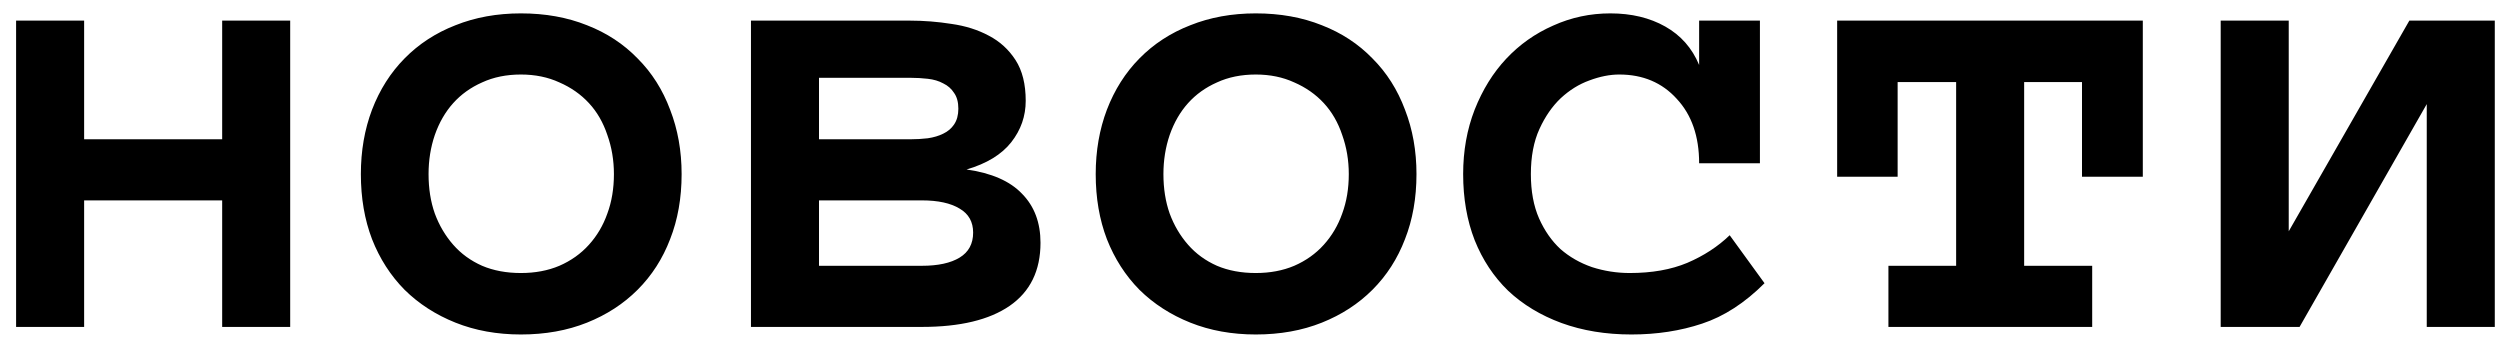 <?xml version="1.0" encoding="UTF-8"?> <svg xmlns="http://www.w3.org/2000/svg" width="130" height="18" viewBox="0 0 130 18" fill="none"> <path d="M15.09 17H11.553V10.42H4.375V17H0.837V1.072H4.375V7.242H11.553V1.072H15.09V17ZM35.444 9.053C35.444 10.295 35.245 11.423 34.846 12.437C34.459 13.451 33.895 14.328 33.154 15.069C32.425 15.798 31.548 16.368 30.523 16.778C29.497 17.188 28.352 17.393 27.087 17.393C25.846 17.393 24.712 17.188 23.686 16.778C22.661 16.368 21.778 15.798 21.038 15.069C20.308 14.328 19.744 13.451 19.346 12.437C18.958 11.423 18.765 10.295 18.765 9.053C18.765 7.846 18.958 6.729 19.346 5.704C19.744 4.667 20.308 3.778 21.038 3.038C21.778 2.286 22.661 1.71 23.686 1.312C24.712 0.901 25.846 0.696 27.087 0.696C28.352 0.696 29.497 0.901 30.523 1.312C31.548 1.71 32.425 2.286 33.154 3.038C33.895 3.778 34.459 4.667 34.846 5.704C35.245 6.729 35.444 7.846 35.444 9.053ZM31.924 9.053C31.924 8.335 31.81 7.658 31.582 7.02C31.366 6.37 31.047 5.818 30.625 5.362C30.203 4.906 29.691 4.547 29.087 4.285C28.494 4.012 27.828 3.875 27.087 3.875C26.335 3.875 25.663 4.012 25.071 4.285C24.478 4.547 23.977 4.906 23.567 5.362C23.157 5.818 22.838 6.37 22.61 7.02C22.393 7.658 22.285 8.335 22.285 9.053C22.285 9.805 22.393 10.489 22.61 11.104C22.838 11.719 23.157 12.26 23.567 12.727C23.977 13.195 24.478 13.559 25.071 13.821C25.663 14.072 26.335 14.197 27.087 14.197C27.828 14.197 28.494 14.072 29.087 13.821C29.691 13.559 30.203 13.195 30.625 12.727C31.047 12.26 31.366 11.719 31.582 11.104C31.81 10.489 31.924 9.805 31.924 9.053ZM54.106 12.625C54.106 14.072 53.571 15.166 52.5 15.906C51.44 16.635 49.919 17 47.937 17H39.05V1.072H47.305C48.034 1.072 48.757 1.129 49.475 1.243C50.204 1.346 50.854 1.551 51.423 1.858C51.993 2.155 52.454 2.576 52.808 3.123C53.161 3.67 53.337 4.376 53.337 5.242C53.337 6.04 53.087 6.757 52.585 7.396C52.084 8.034 51.309 8.506 50.261 8.814C51.56 8.996 52.523 9.418 53.149 10.079C53.787 10.728 54.106 11.577 54.106 12.625ZM49.834 5.652C49.834 5.311 49.76 5.037 49.612 4.832C49.475 4.616 49.287 4.45 49.048 4.336C48.82 4.211 48.552 4.131 48.245 4.097C47.948 4.063 47.652 4.046 47.356 4.046H42.588V7.242H47.356C47.652 7.242 47.948 7.225 48.245 7.19C48.552 7.145 48.82 7.065 49.048 6.951C49.287 6.837 49.475 6.678 49.612 6.473C49.76 6.256 49.834 5.983 49.834 5.652ZM50.603 12.095C50.603 11.537 50.37 11.121 49.902 10.848C49.435 10.563 48.78 10.42 47.937 10.42H42.588V13.821H47.937C48.78 13.821 49.435 13.679 49.902 13.394C50.37 13.109 50.603 12.676 50.603 12.095ZM73.657 9.053C73.657 10.295 73.458 11.423 73.059 12.437C72.672 13.451 72.108 14.328 71.367 15.069C70.638 15.798 69.761 16.368 68.735 16.778C67.71 17.188 66.565 17.393 65.3 17.393C64.058 17.393 62.925 17.188 61.899 16.778C60.874 16.368 59.991 15.798 59.251 15.069C58.521 14.328 57.957 13.451 57.559 12.437C57.171 11.423 56.977 10.295 56.977 9.053C56.977 7.846 57.171 6.729 57.559 5.704C57.957 4.667 58.521 3.778 59.251 3.038C59.991 2.286 60.874 1.71 61.899 1.312C62.925 0.901 64.058 0.696 65.3 0.696C66.565 0.696 67.71 0.901 68.735 1.312C69.761 1.71 70.638 2.286 71.367 3.038C72.108 3.778 72.672 4.667 73.059 5.704C73.458 6.729 73.657 7.846 73.657 9.053ZM70.137 9.053C70.137 8.335 70.023 7.658 69.795 7.02C69.579 6.37 69.259 5.818 68.838 5.362C68.416 4.906 67.904 4.547 67.3 4.285C66.707 4.012 66.041 3.875 65.3 3.875C64.548 3.875 63.876 4.012 63.284 4.285C62.691 4.547 62.19 4.906 61.78 5.362C61.37 5.818 61.051 6.37 60.823 7.02C60.606 7.658 60.498 8.335 60.498 9.053C60.498 9.805 60.606 10.489 60.823 11.104C61.051 11.719 61.37 12.26 61.78 12.727C62.19 13.195 62.691 13.559 63.284 13.821C63.876 14.072 64.548 14.197 65.3 14.197C66.041 14.197 66.707 14.072 67.3 13.821C67.904 13.559 68.416 13.195 68.838 12.727C69.259 12.26 69.579 11.719 69.795 11.104C70.023 10.489 70.137 9.805 70.137 9.053ZM91.755 14.727C90.73 15.752 89.648 16.453 88.508 16.829C87.38 17.205 86.156 17.393 84.834 17.393C83.501 17.393 82.288 17.194 81.194 16.795C80.112 16.396 79.189 15.838 78.425 15.12C77.673 14.391 77.092 13.514 76.682 12.488C76.283 11.463 76.084 10.318 76.084 9.053C76.084 7.846 76.283 6.729 76.682 5.704C77.092 4.667 77.639 3.784 78.323 3.055C79.018 2.314 79.832 1.739 80.767 1.329C81.701 0.907 82.692 0.696 83.74 0.696C84.834 0.696 85.785 0.924 86.594 1.38C87.403 1.836 87.99 2.502 88.355 3.379V1.072H91.516V8.489H88.355C88.355 7.088 87.967 5.971 87.192 5.14C86.429 4.297 85.432 3.875 84.202 3.875C83.712 3.875 83.193 3.978 82.647 4.183C82.111 4.376 81.615 4.684 81.16 5.105C80.715 5.527 80.345 6.062 80.049 6.712C79.753 7.361 79.605 8.142 79.605 9.053C79.605 9.942 79.747 10.711 80.032 11.36C80.317 11.998 80.687 12.528 81.143 12.95C81.61 13.36 82.157 13.673 82.783 13.89C83.421 14.095 84.076 14.197 84.749 14.197C85.899 14.197 86.896 14.021 87.739 13.668C88.594 13.303 89.329 12.824 89.944 12.232L91.755 14.727ZM111.426 9.19H108.264V4.268H105.256V13.821H108.794V17H98.198V13.821H101.719V4.268H98.677V9.19H95.532V1.072H111.426V9.19ZM115.476 1.072H119.014V12.027L125.286 1.072H129.729V17H126.191V5.413L119.578 17H115.476V1.072Z" fill="black"></path> </svg> 